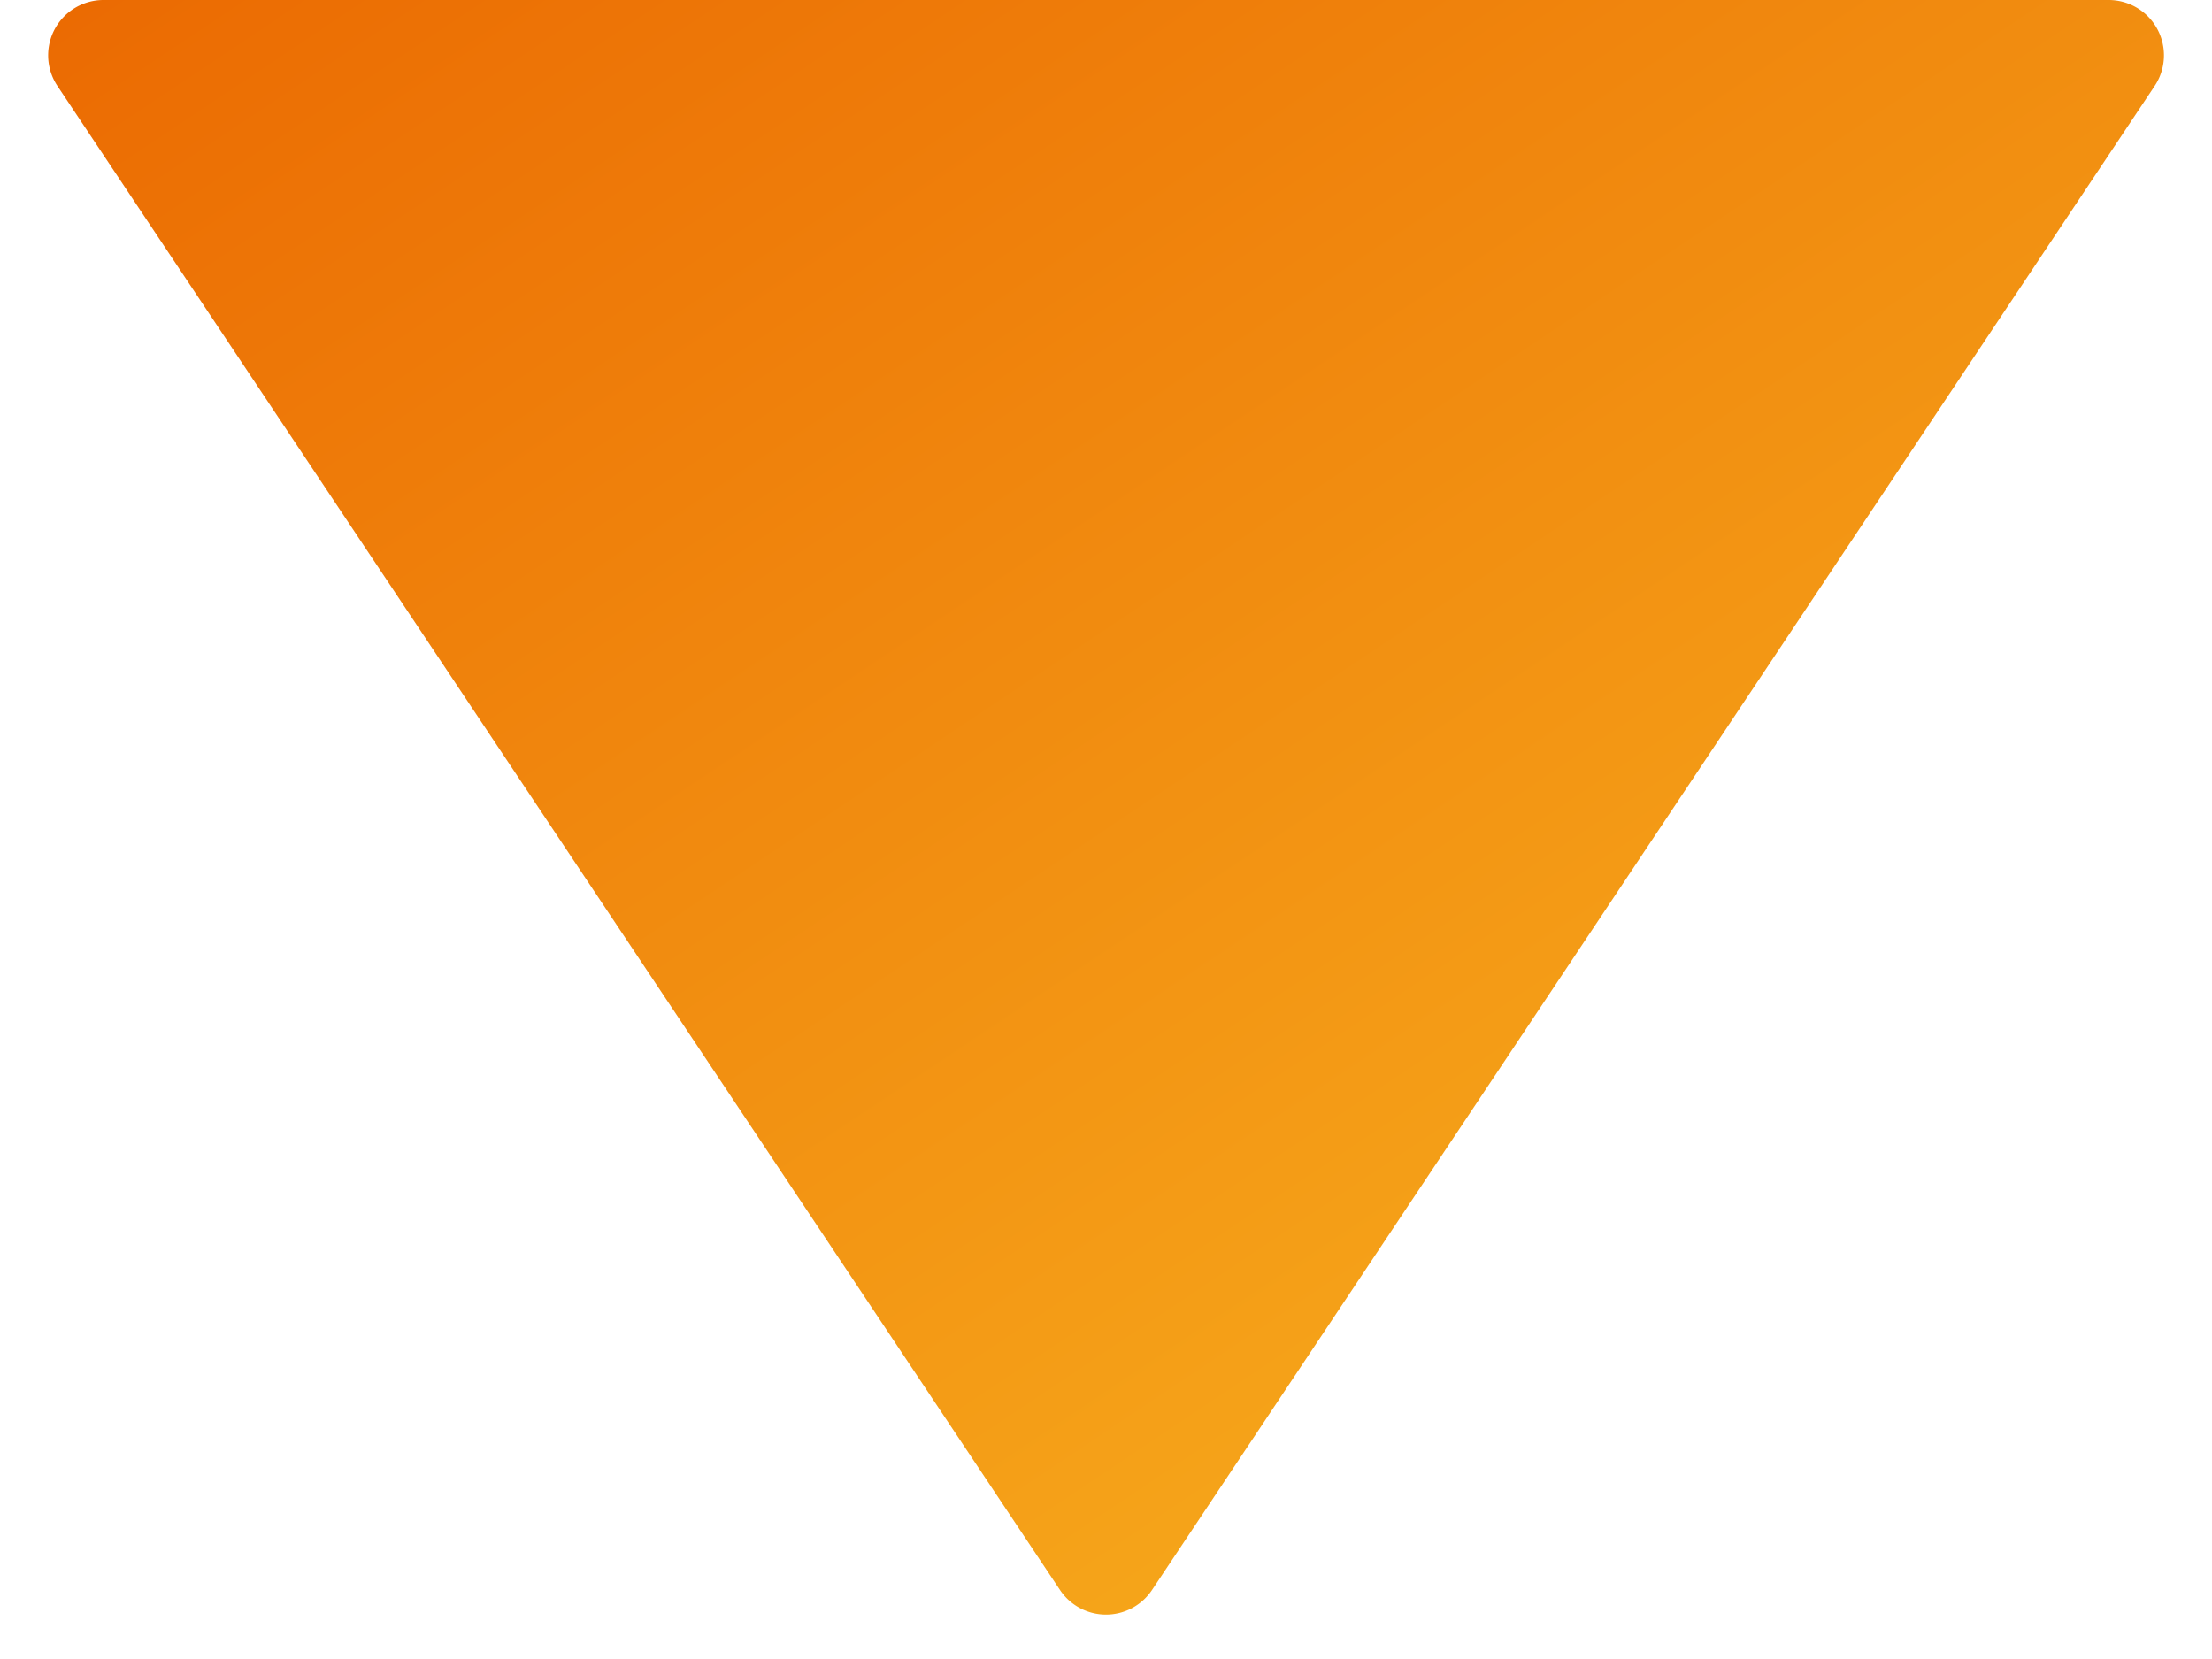 <svg xmlns="http://www.w3.org/2000/svg" xmlns:xlink="http://www.w3.org/1999/xlink" width="40" height="30" viewBox="0 0 40 30">
  <defs>
    <linearGradient id="linear-gradient" x1="1" y1="1" x2="0.109" gradientUnits="objectBoundingBox">
      <stop offset="0" stop-color="#eb6a02"/>
      <stop offset="1" stop-color="#f8b21f"/>
    </linearGradient>
  </defs>
  <path id="多角形_32" data-name="多角形 32" d="M19.168,1.248a1,1,0,0,1,1.664,0l18.131,27.2A1,1,0,0,1,38.131,30H1.869a1,1,0,0,1-.832-1.555Z" transform="translate(40 30) rotate(180)" fill="url(#linear-gradient)"/>
</svg>
